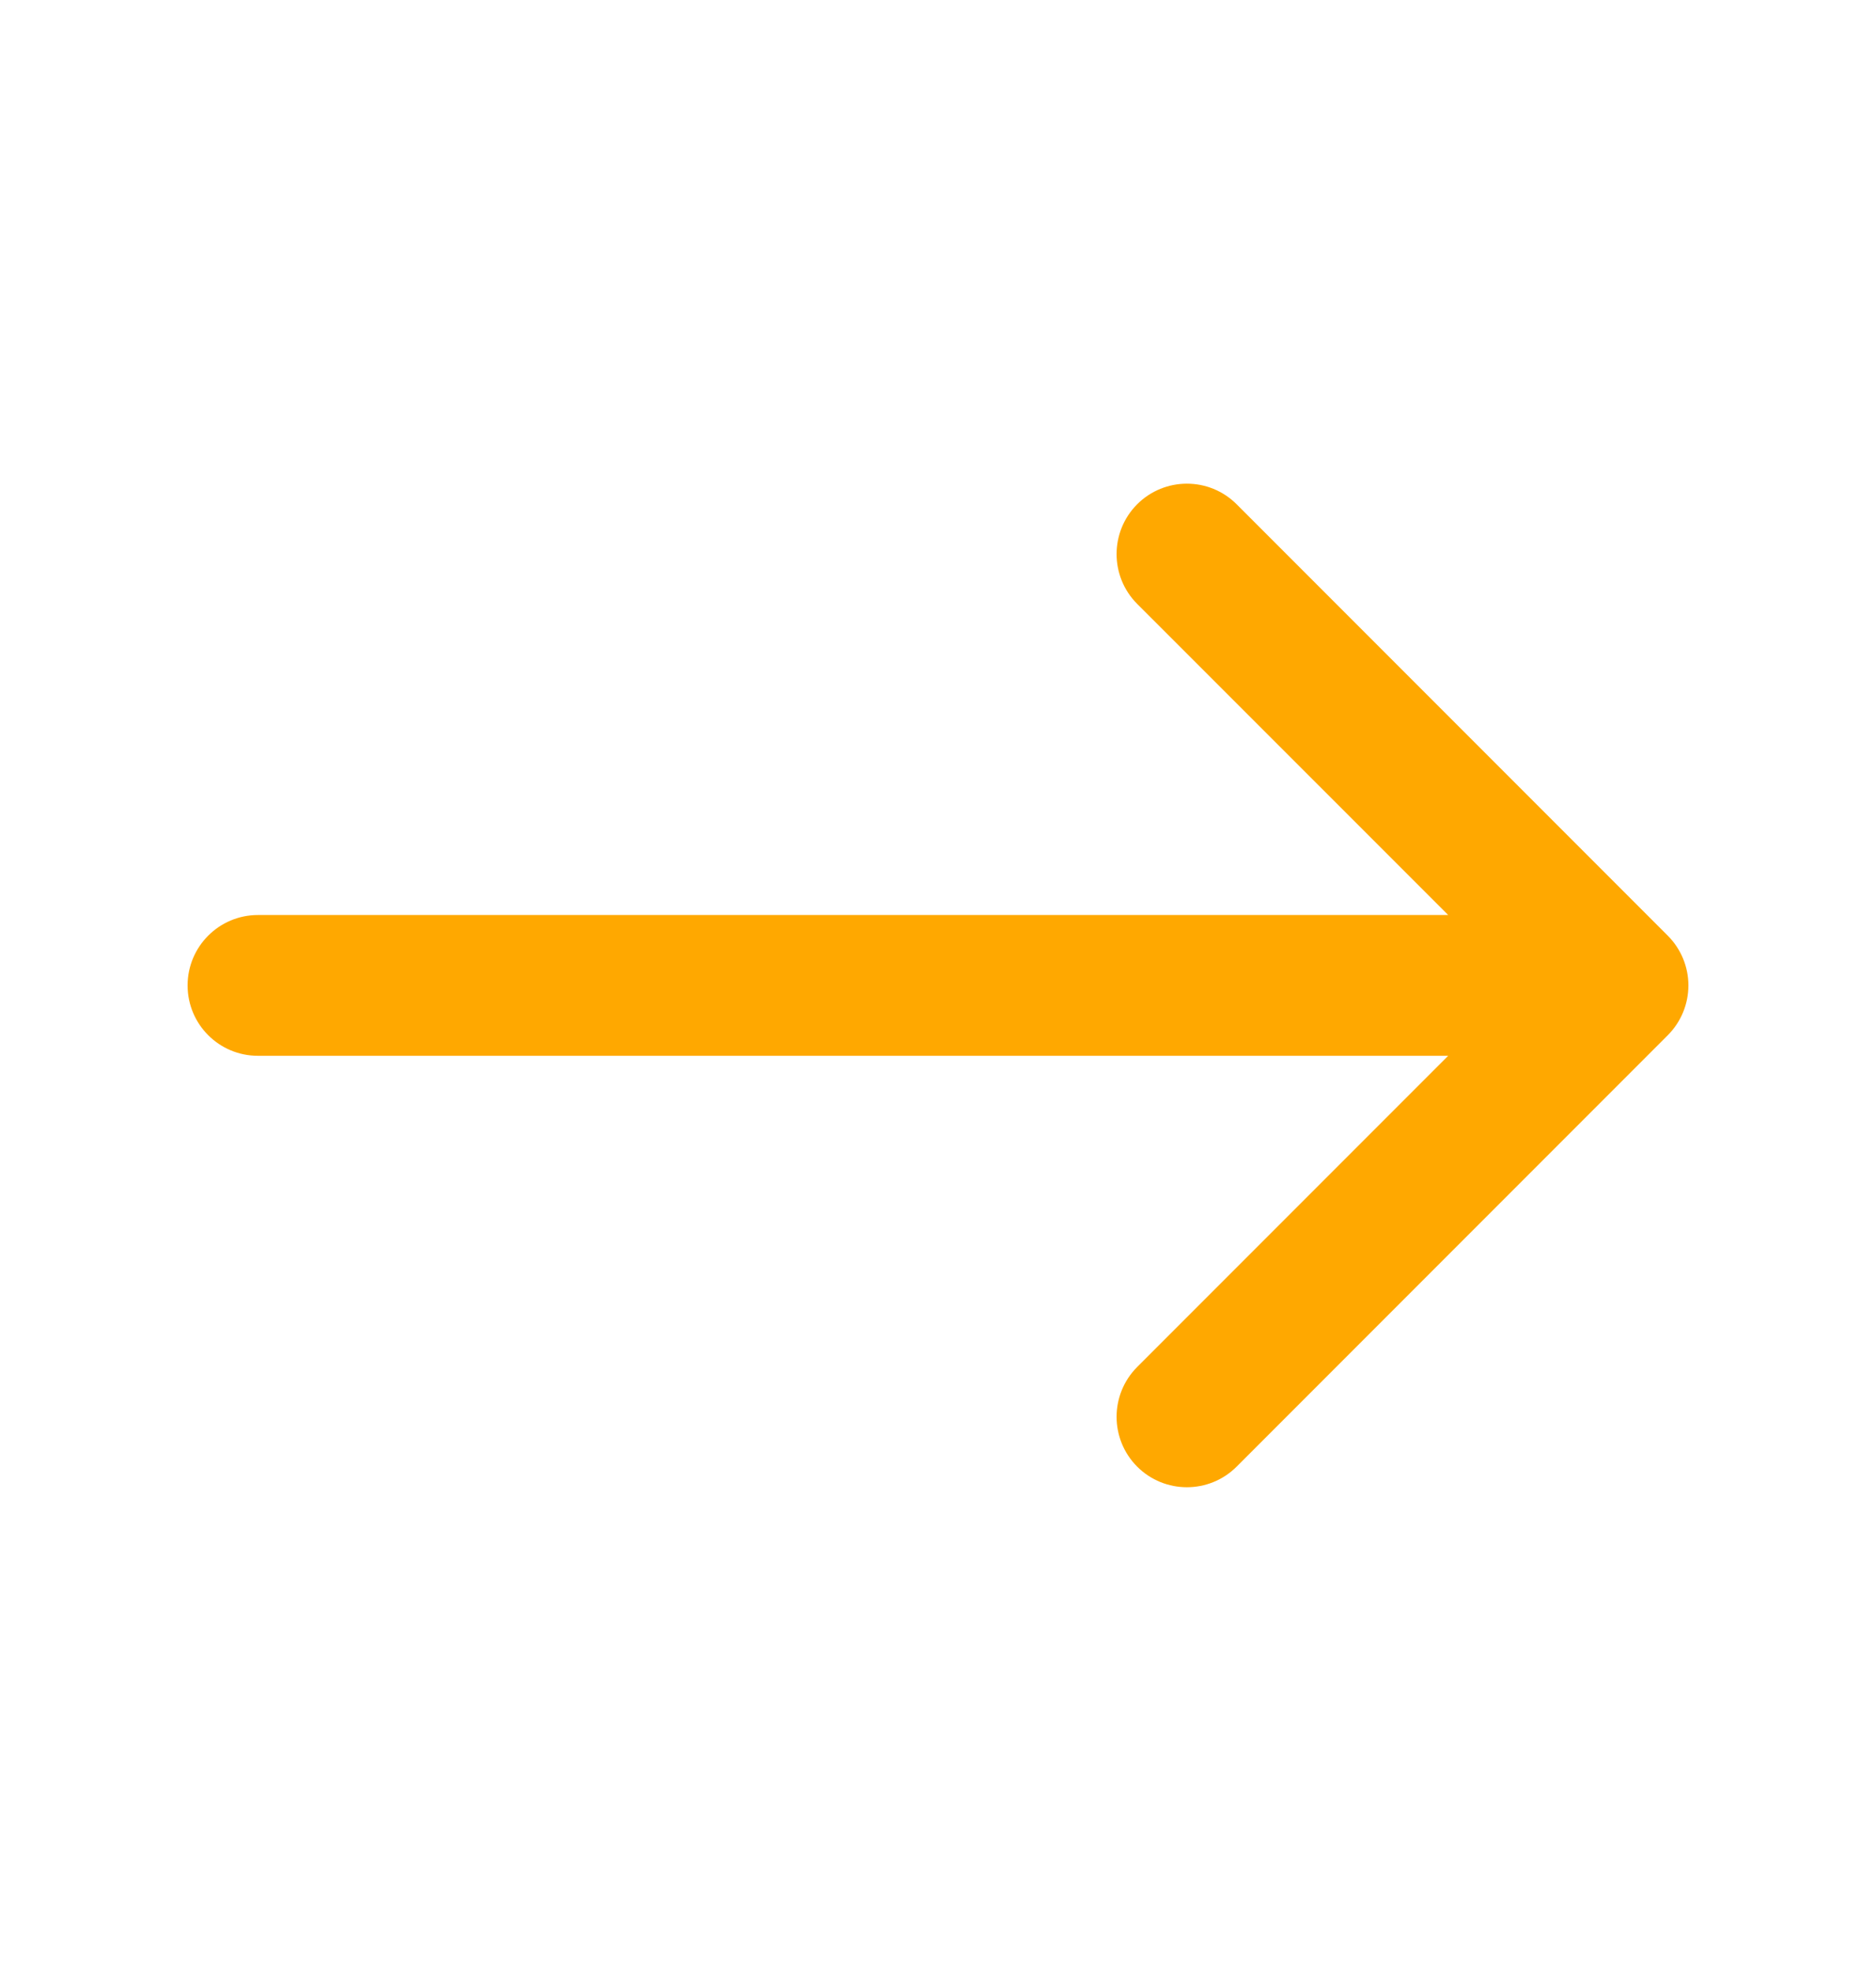 <svg width="20" height="21" viewBox="0 0 20 21" fill="none" xmlns="http://www.w3.org/2000/svg">
    <path d="M17.78 9.969C17.921 10.11 18 10.301 18 10.499C18 10.698 17.921 10.889 17.78 11.03L13.184 15.626C12.891 15.919 12.416 15.919 12.123 15.626C11.831 15.333 11.831 14.858 12.123 14.565L15.439 11.249L2.75 11.249C2.336 11.249 2 10.914 2 10.499C2 10.085 2.336 9.749 2.75 9.749L15.439 9.749L12.123 6.434C11.831 6.141 11.831 5.666 12.123 5.373C12.416 5.08 12.891 5.08 13.184 5.373L17.78 9.969Z" fill="#FFA800"/>
</svg>
